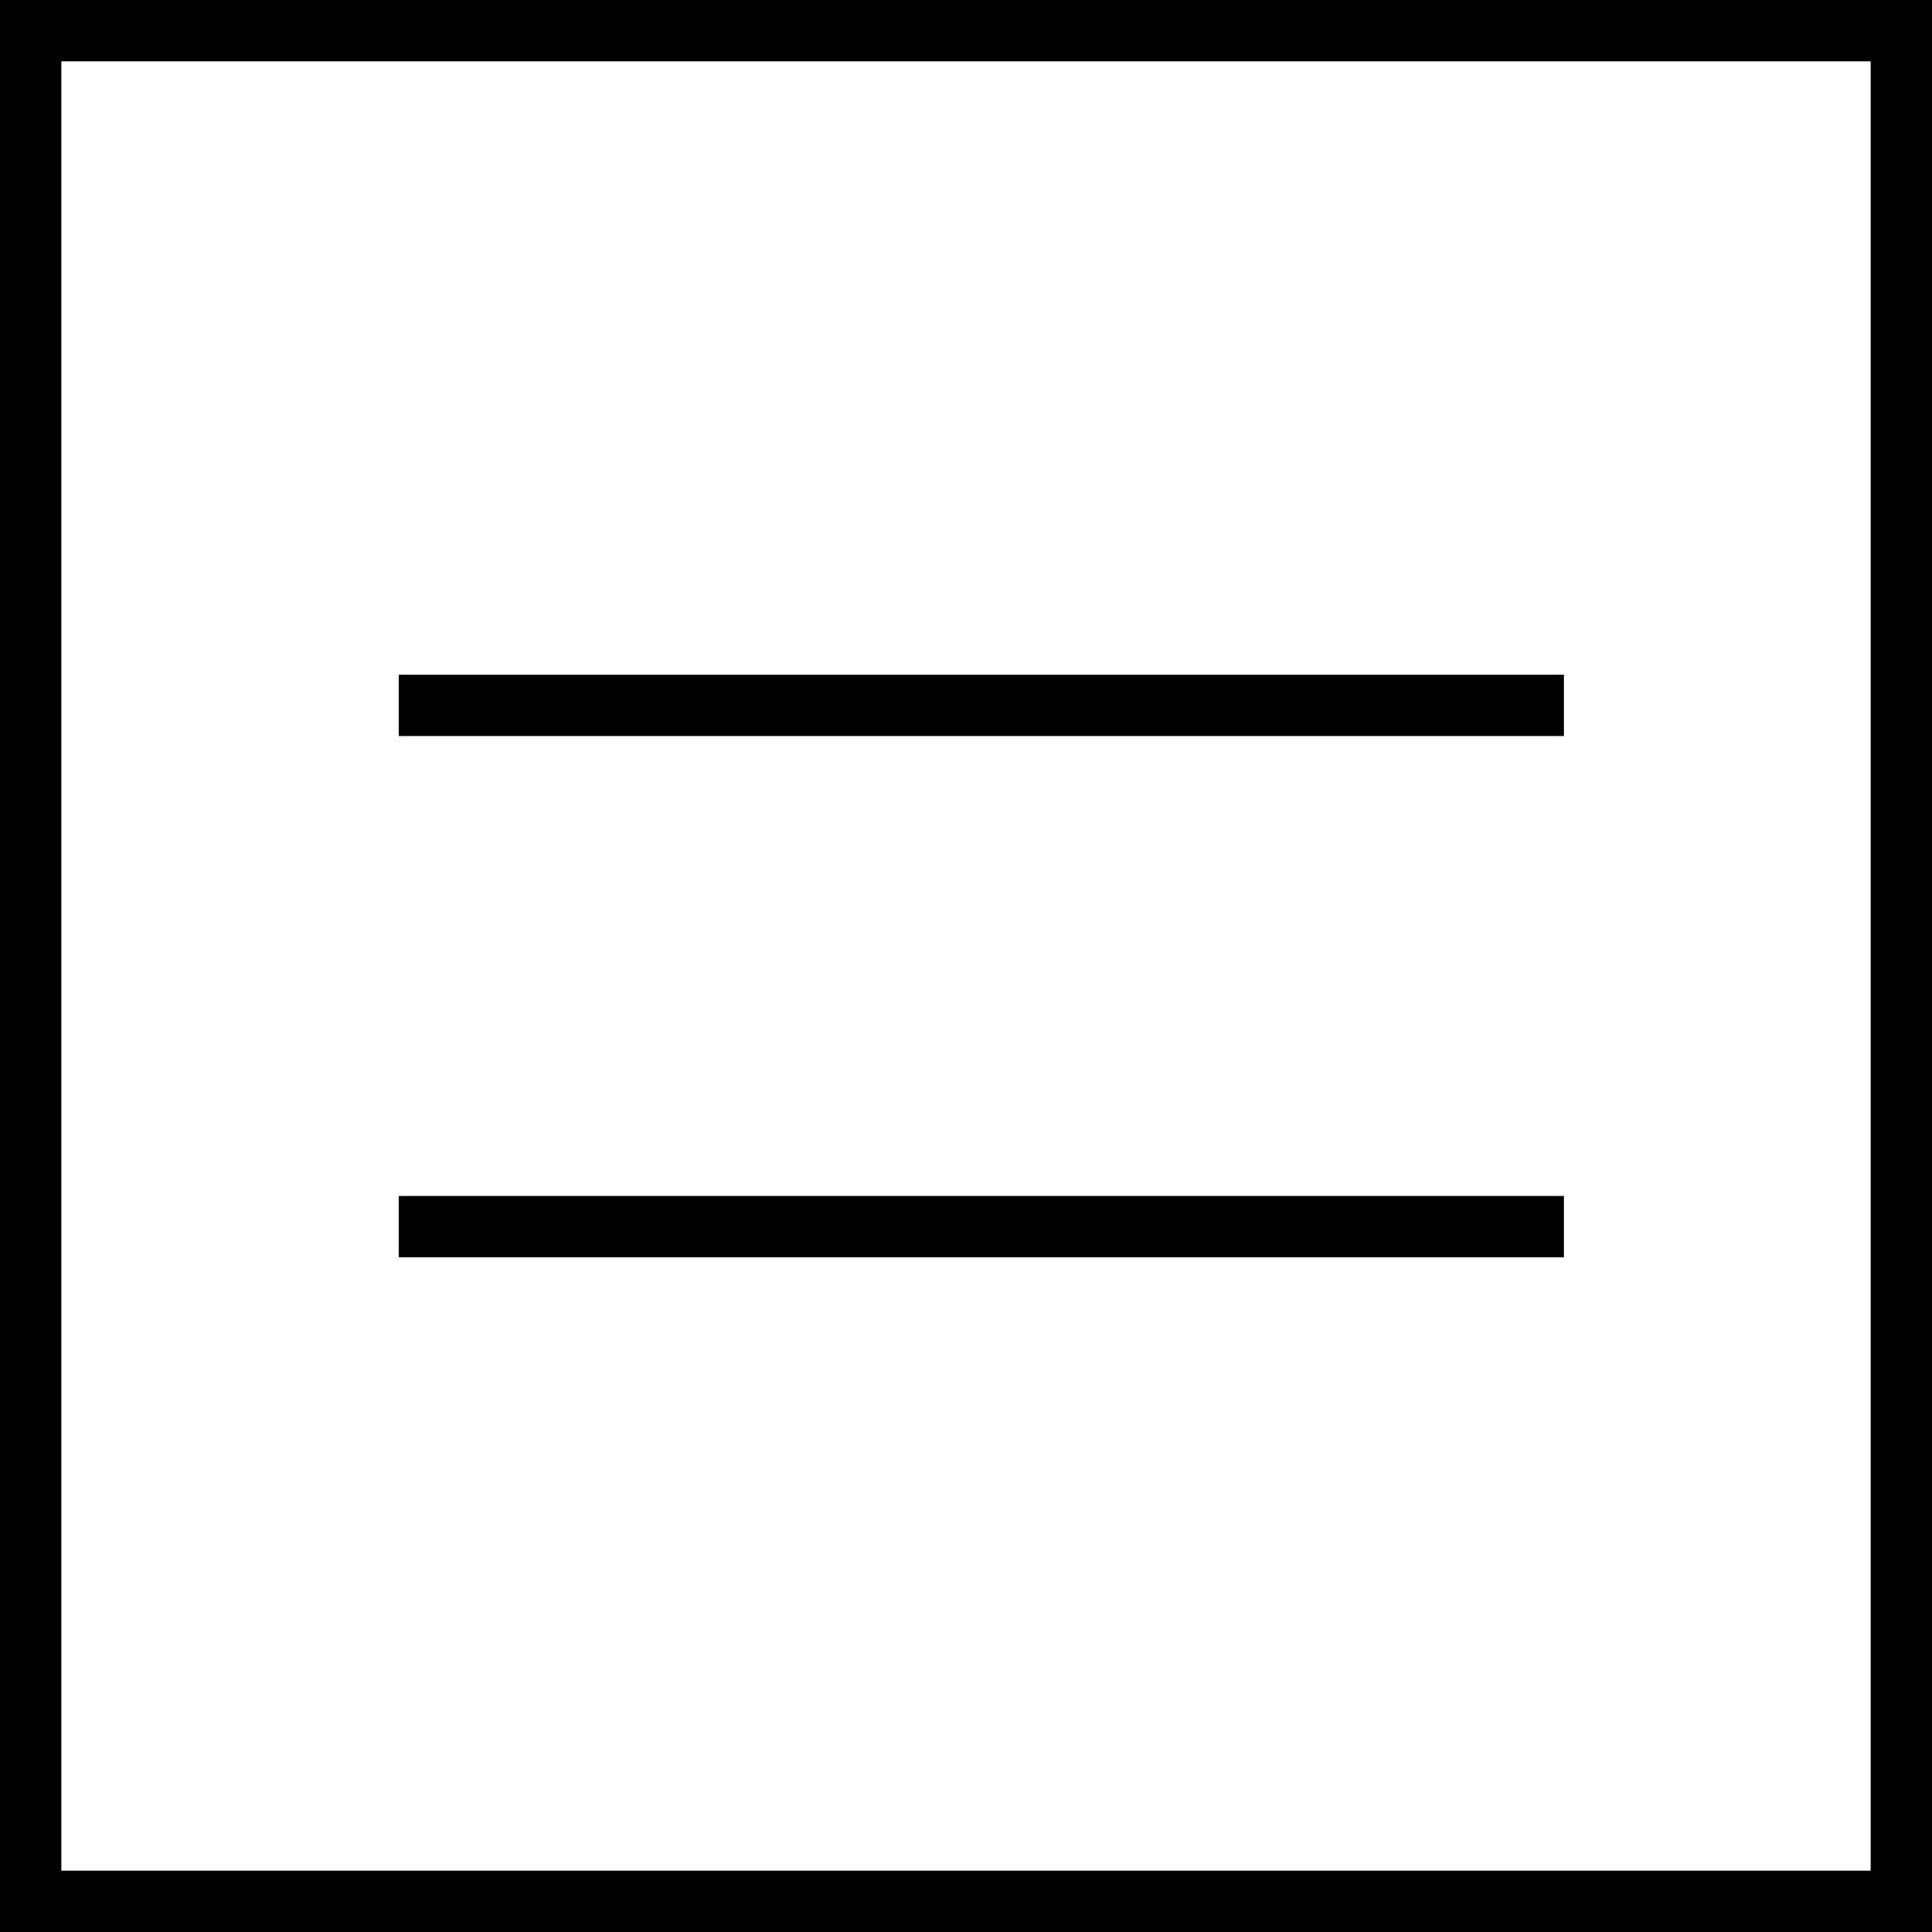 <?xml version="1.0" encoding="UTF-8"?>
<svg width="63px" height="63px" viewBox="0 0 63 63" version="1.1" xmlns="http://www.w3.org/2000/svg" xmlns:xlink="http://www.w3.org/1999/xlink">
    <title>icon-dry-flat</title>
    <g id="Page-1" stroke="none" stroke-width="1" fill="none" fill-rule="evenodd">
        <g id="icon-dry-flat" transform="translate(1, 1)" stroke="#000000" stroke-width="2">
            <rect id="Rectangle" x="0" y="0" width="61" height="61"></rect>
            <line x1="13" y1="22" x2="49" y2="22" id="Line" stroke-linecap="square"></line>
            <line x1="13" y1="39" x2="49" y2="39" id="Line-Copy" stroke-linecap="square"></line>
        </g>
    </g>
</svg>